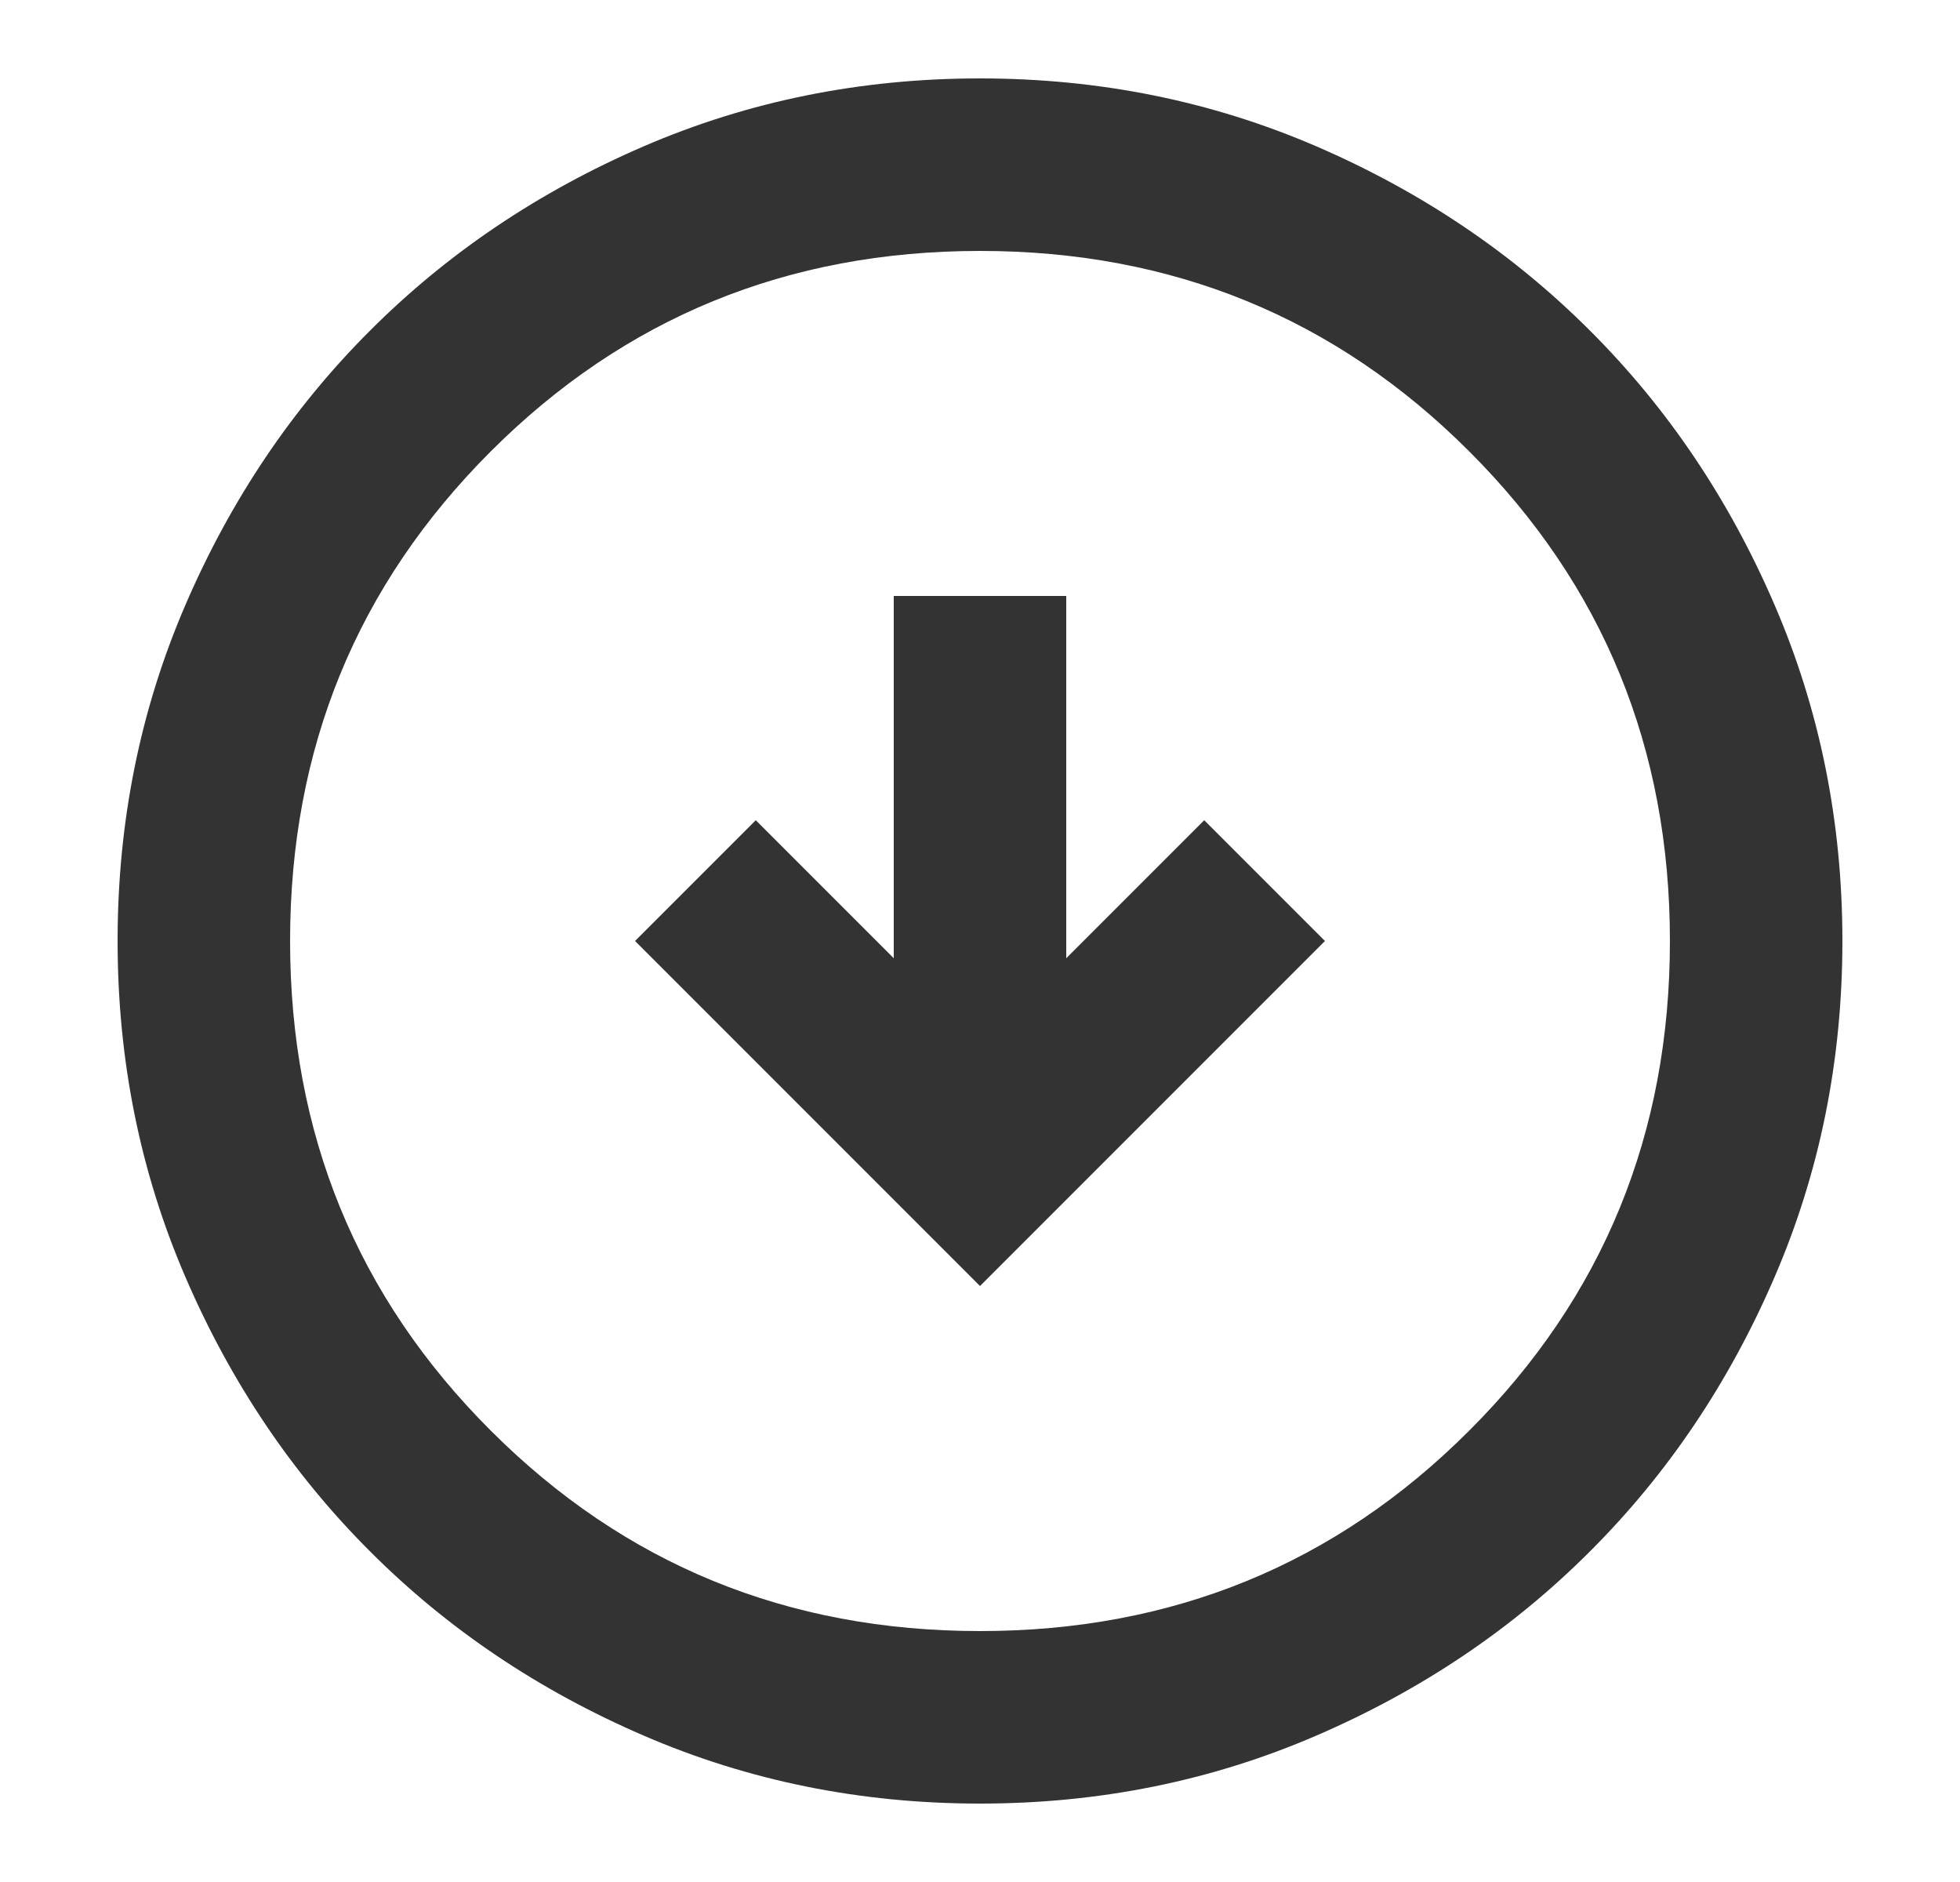 <svg width="25" height="24" viewBox="0 0 25 24" fill="none" xmlns="http://www.w3.org/2000/svg">
<path d="M12.5 16.4L16.9 12L15.36 10.46L13.6 12.22V7.6H11.4V12.22L9.64 10.46L8.1 12L12.5 16.4ZM12.5 23C10.978 23 9.548 22.711 8.21 22.133C6.872 21.556 5.707 20.773 4.718 19.782C3.728 18.793 2.944 17.628 2.367 16.29C1.789 14.952 1.5 13.522 1.5 12C1.5 10.478 1.789 9.048 2.367 7.71C2.944 6.372 3.728 5.207 4.718 4.218C5.707 3.228 6.872 2.444 8.21 1.866C9.548 1.289 10.978 1 12.5 1C14.022 1 15.452 1.289 16.79 1.866C18.128 2.444 19.293 3.228 20.282 4.218C21.273 5.207 22.056 6.372 22.633 7.71C23.211 9.048 23.5 10.478 23.5 12C23.5 13.522 23.211 14.952 22.633 16.29C22.056 17.628 21.273 18.793 20.282 19.782C19.293 20.773 18.128 21.556 16.79 22.133C15.452 22.711 14.022 23 12.5 23ZM12.5 20.8C14.957 20.8 17.038 19.948 18.742 18.242C20.448 16.538 21.3 14.457 21.3 12C21.3 9.543 20.448 7.463 18.742 5.758C17.038 4.053 14.957 3.2 12.5 3.2C10.043 3.2 7.963 4.053 6.258 5.758C4.553 7.463 3.7 9.543 3.7 12C3.7 14.457 4.553 16.538 6.258 18.242C7.963 19.948 10.043 20.8 12.5 20.8Z" fill="black" fill-opacity="0.8"/>
</svg>